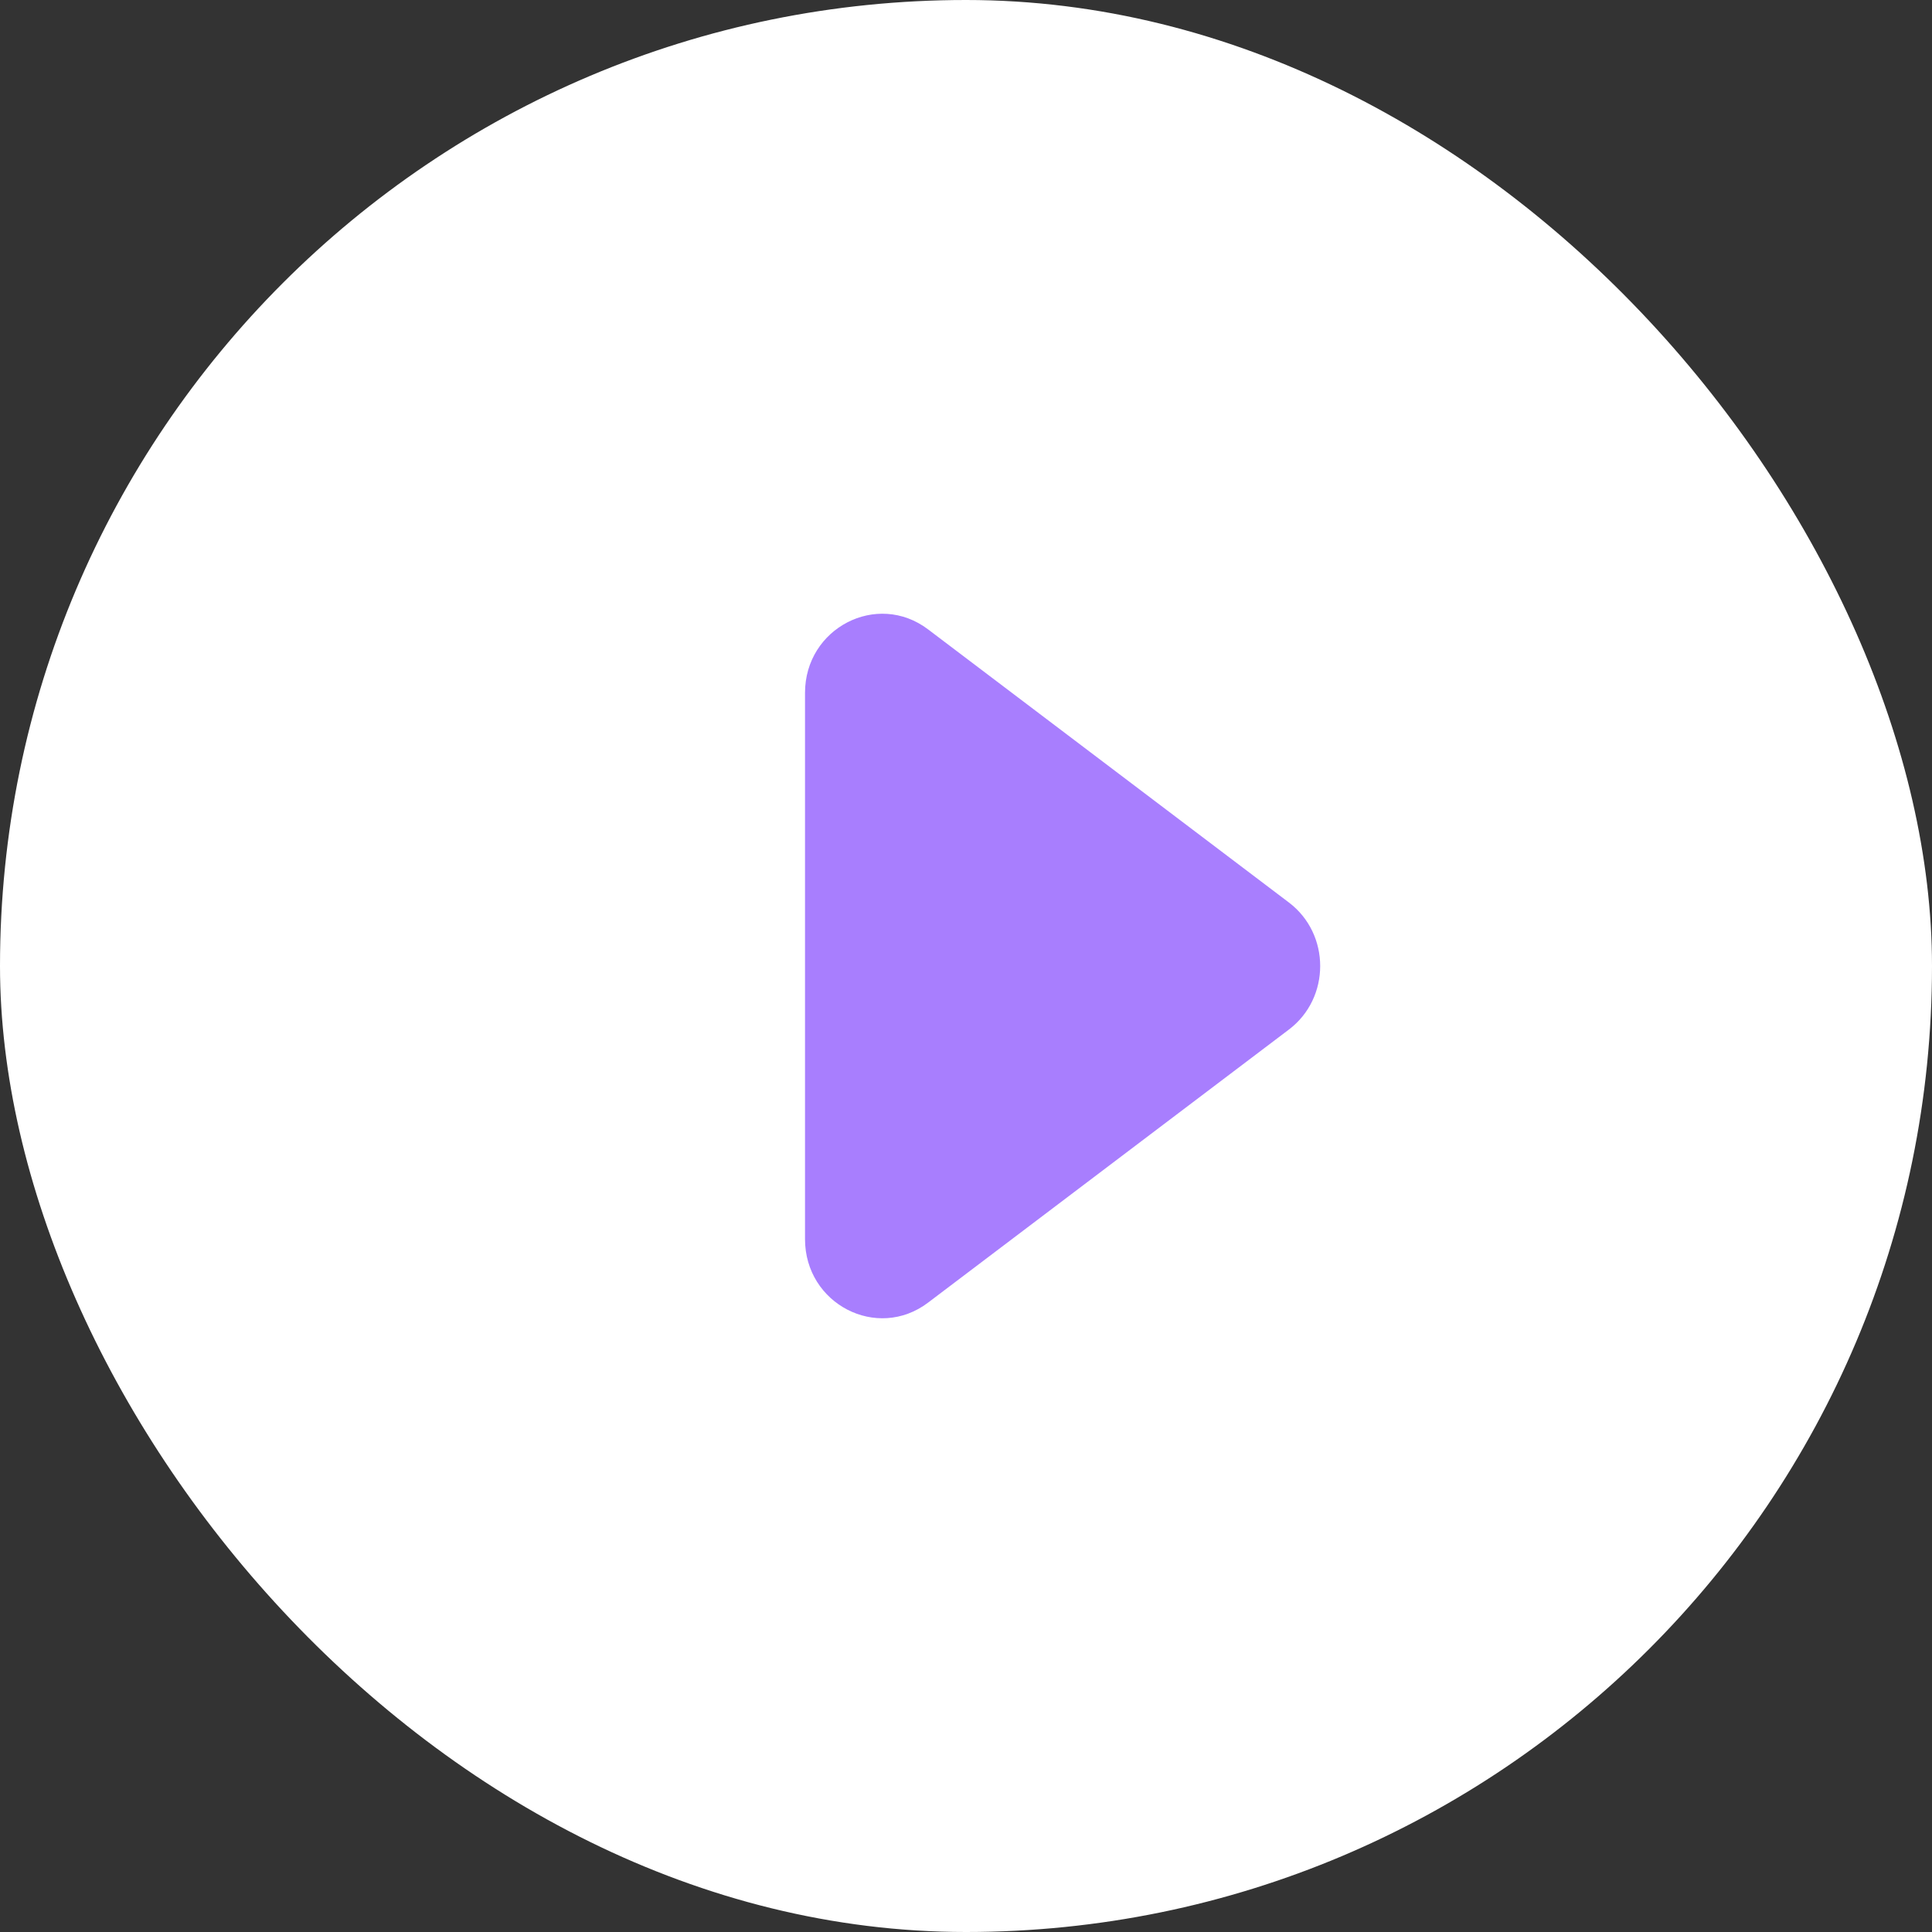 <svg width="40" height="40" viewBox="0 0 40 40" fill="none" xmlns="http://www.w3.org/2000/svg">
<rect x="0" y="0" width="40" height="40" fill="#333333" stroke="none"/>
<rect width="40" height="40" rx="20" fill="white"/>
<path d="M26.685 18.685C27.549 19.339 27.549 20.662 26.685 21.316L19.214 26.97C18.159 27.768 16.667 26.998 16.667 25.655V14.345C16.667 13.002 18.159 12.232 19.214 13.03L26.685 18.685Z" fill="#A87EFE"/>
</svg>
